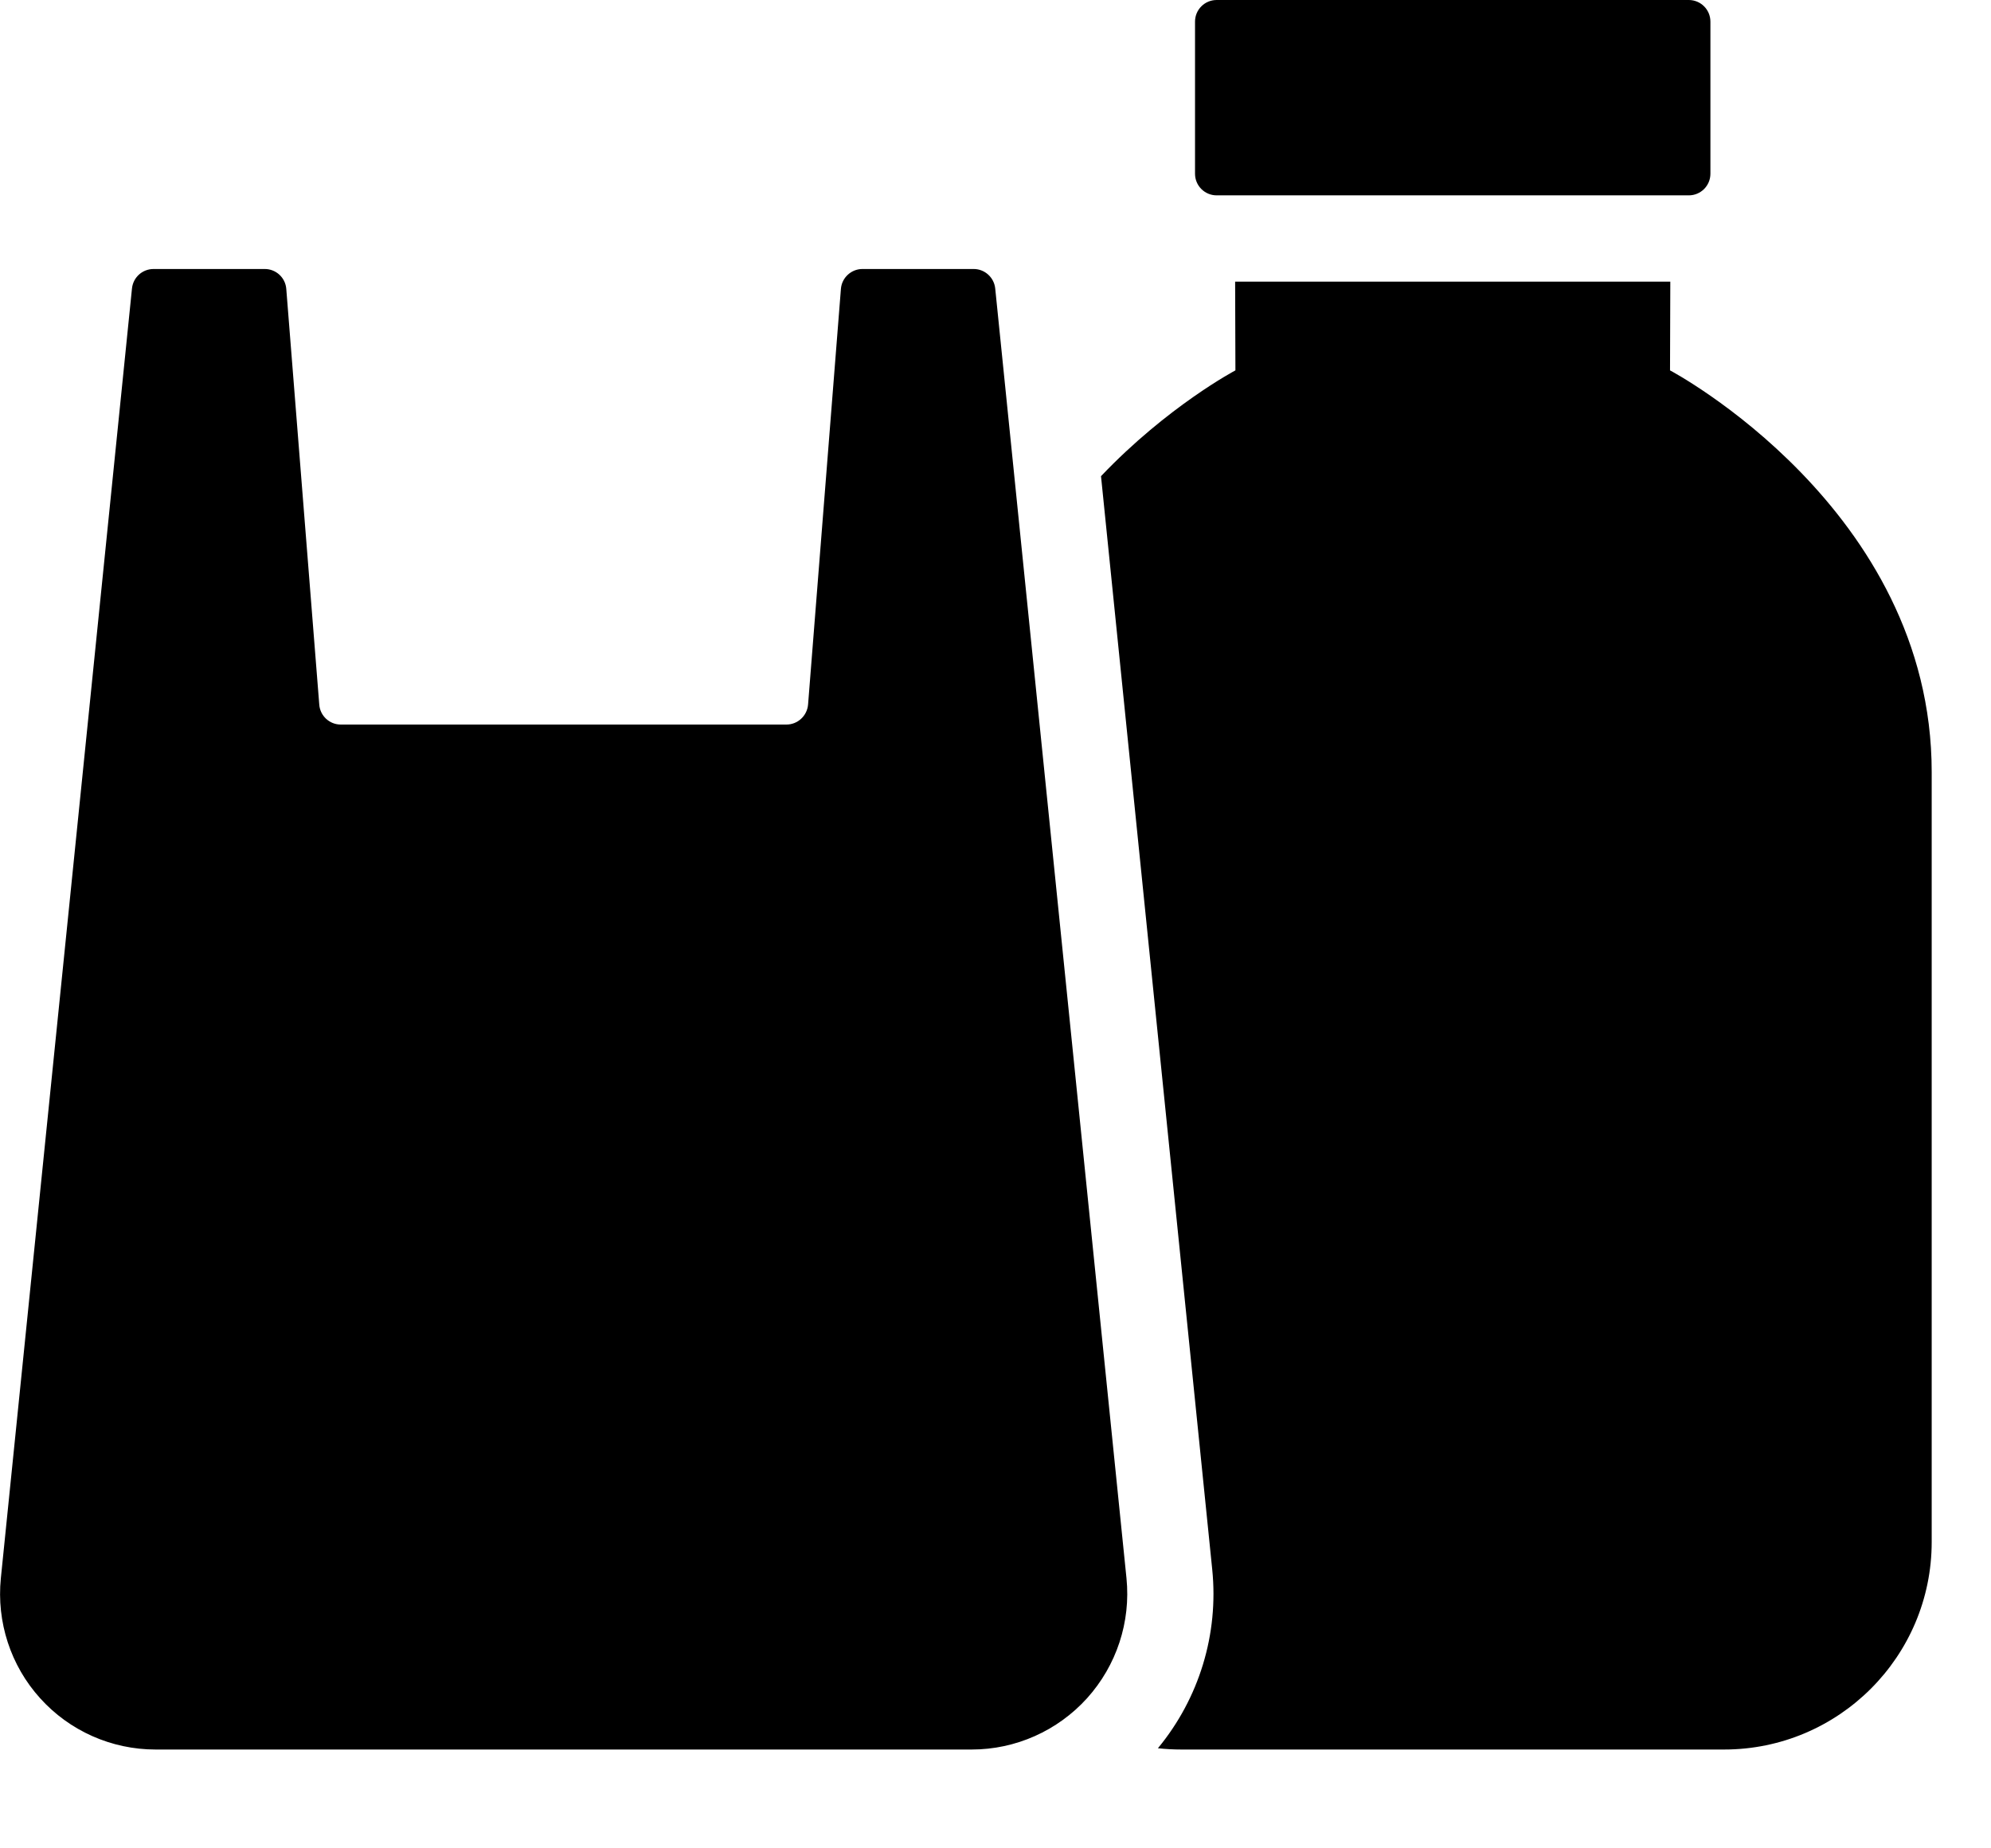 <svg width="14" height="13" viewBox="0 0 14 13" fill="none" xmlns="http://www.w3.org/2000/svg">
<path fill-rule="evenodd" clip-rule="evenodd" d="M7.742 3.349C8.21 2.857 8.687 2.605 8.687 2.605L8.685 1.981H11.745L11.743 2.605C11.743 2.605 13.583 3.577 13.583 5.43V10.845C13.583 11.651 12.929 12.305 12.123 12.305H8.307C8.251 12.305 8.196 12.302 8.142 12.296C8.432 11.945 8.57 11.493 8.524 11.039L7.742 3.35L7.742 3.349ZM11.875 0C11.959 0 12.027 0.068 12.027 0.152V1.222C12.027 1.306 11.959 1.374 11.875 1.374H8.555C8.471 1.374 8.403 1.306 8.403 1.222V0.152C8.403 0.068 8.471 0 8.555 0H11.875ZM7.921 11.1C7.952 11.408 7.851 11.714 7.644 11.944C7.436 12.174 7.141 12.305 6.833 12.305H1.094C0.784 12.305 0.489 12.174 0.282 11.944C0.075 11.715 -0.025 11.408 0.006 11.1L0.928 2.029C0.936 1.951 1.001 1.892 1.08 1.892H1.862C1.941 1.892 2.007 1.953 2.013 2.032L2.245 4.956C2.251 5.035 2.317 5.096 2.396 5.096H5.53C5.609 5.096 5.675 5.035 5.682 4.956L5.913 2.032C5.919 1.953 5.986 1.892 6.064 1.892H6.847C6.924 1.892 6.99 1.951 6.998 2.029L7.921 11.1Z" fill="black"/>
</svg>
